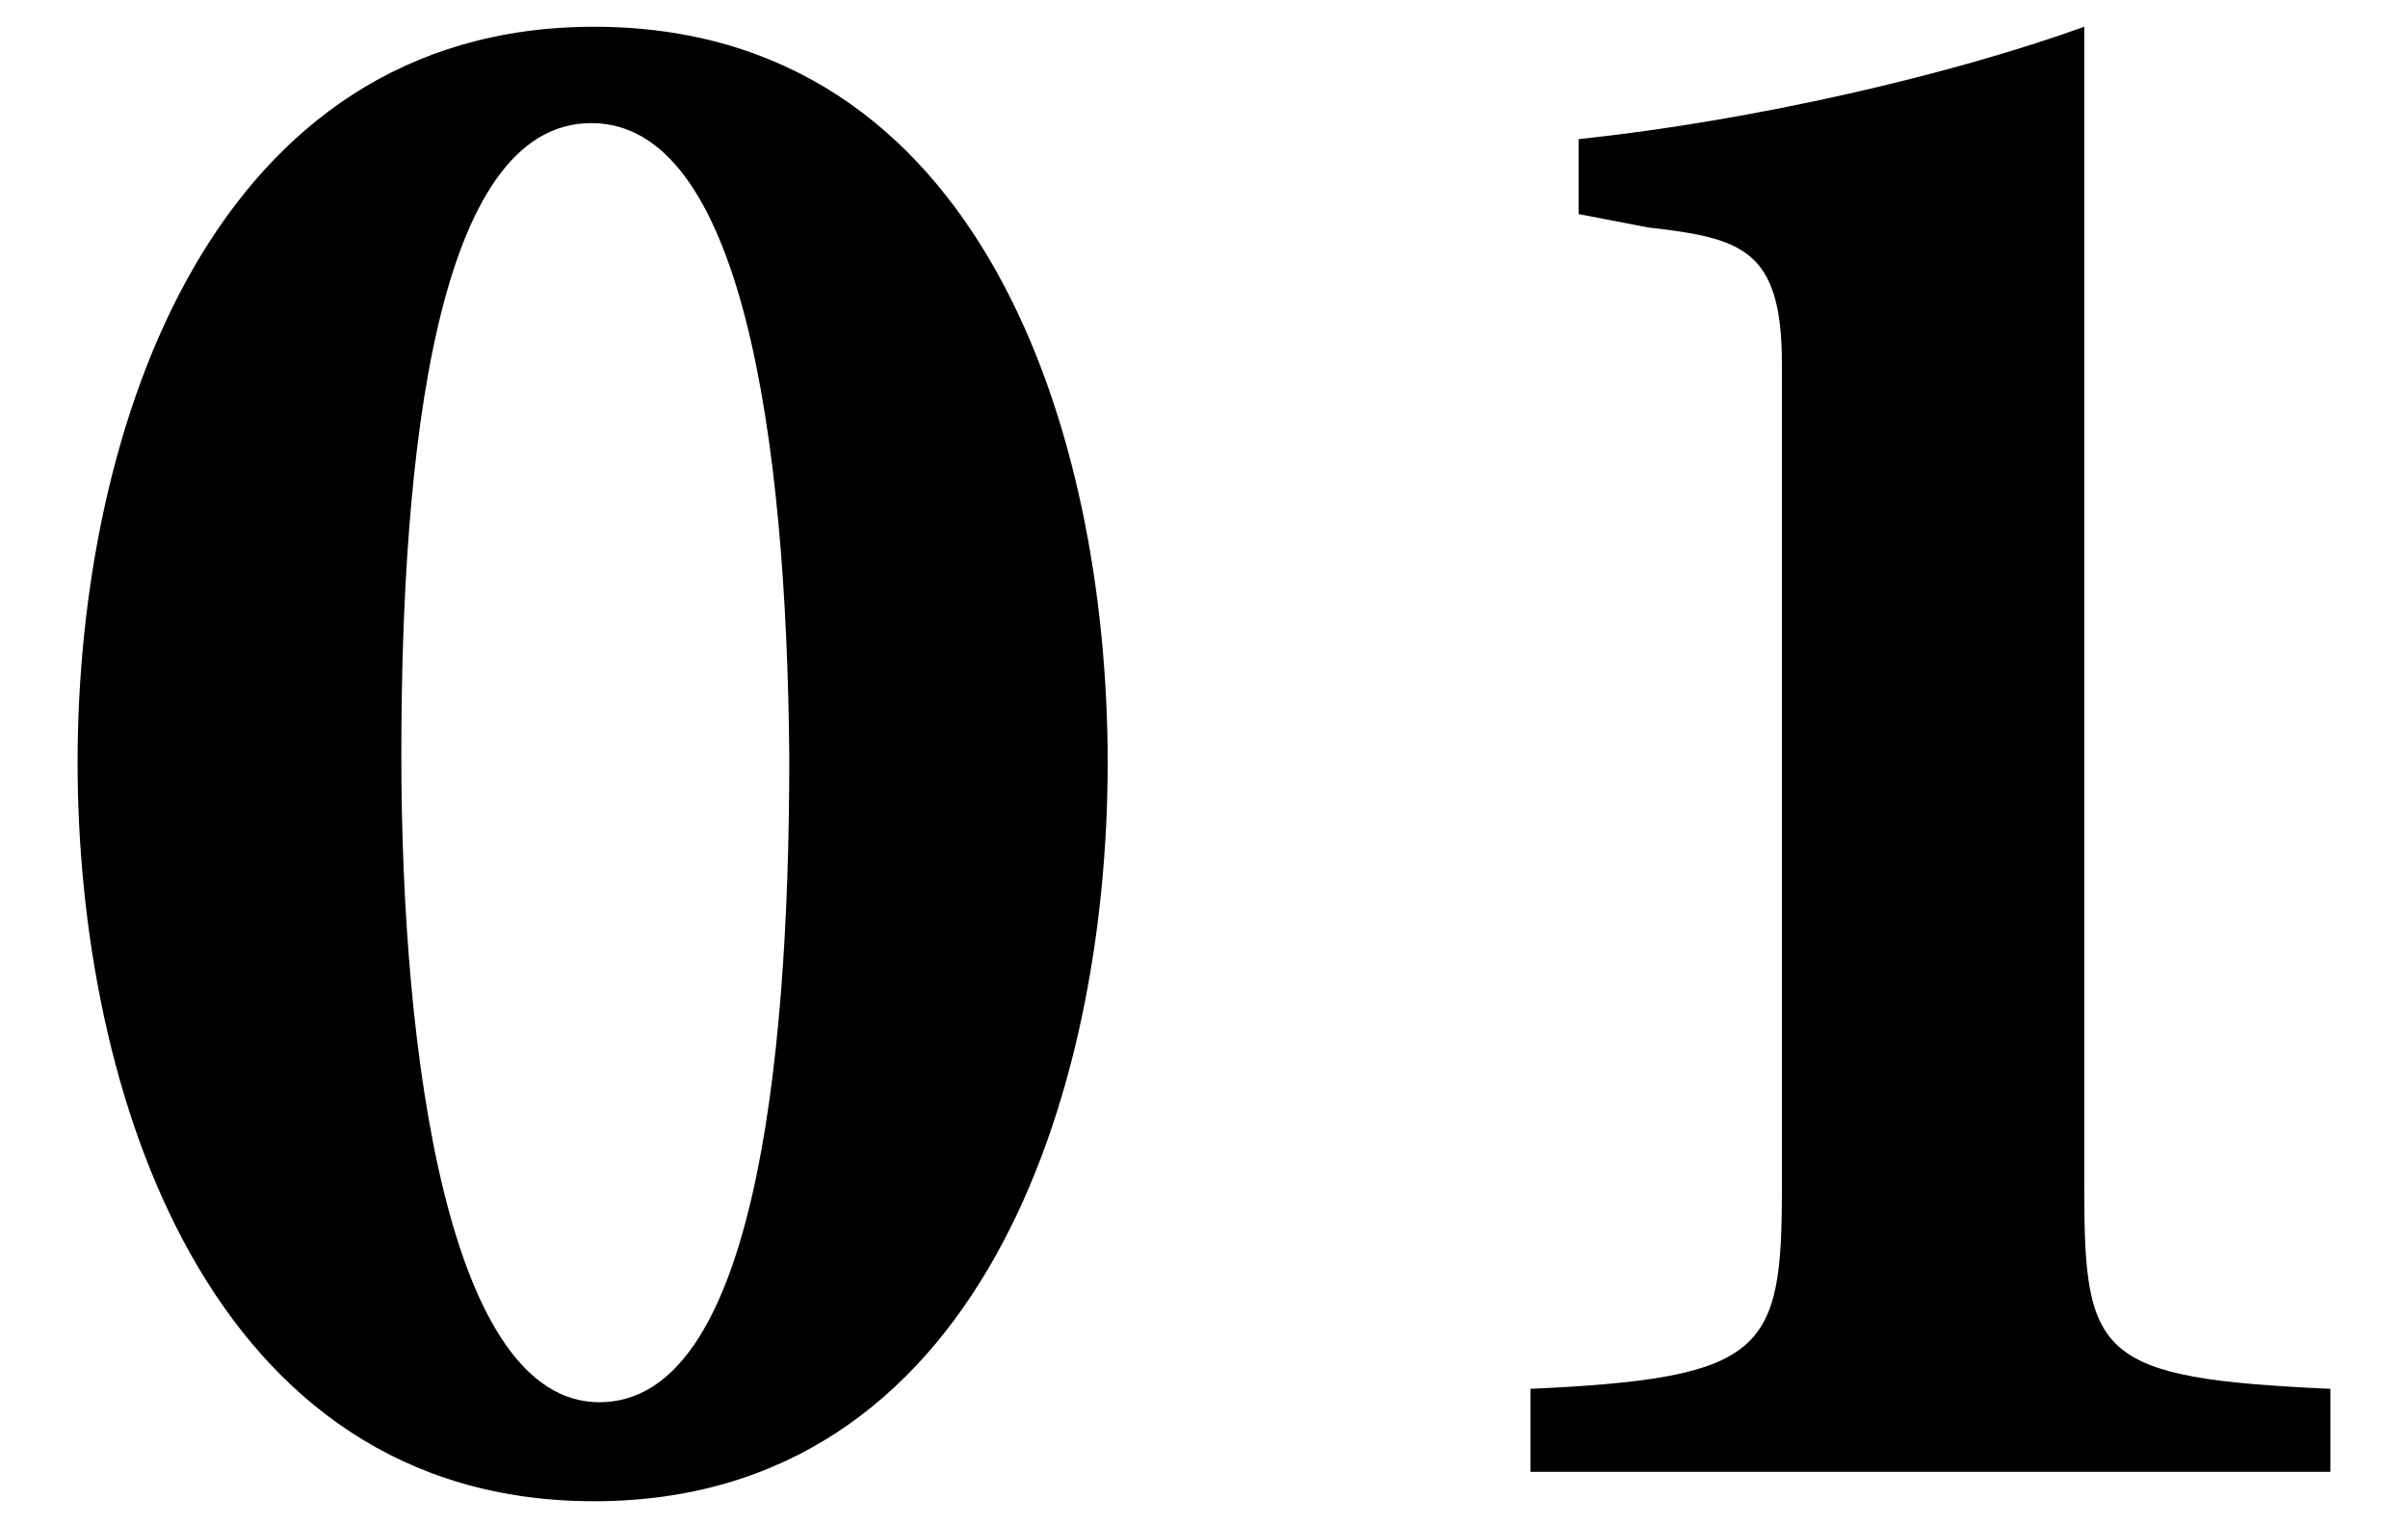 <?xml version="1.0" encoding="utf-8"?>
<!-- Generator: Adobe Illustrator 26.0.0, SVG Export Plug-In . SVG Version: 6.00 Build 0)  -->
<svg version="1.1" id="レイヤー_1" xmlns="http://www.w3.org/2000/svg" xmlns:xlink="http://www.w3.org/1999/xlink" x="0px"
	 y="0px" viewBox="0 0 90 57" style="enable-background:new 0 0 90 57;" xml:space="preserve">
<g>
	<path d="M22.2,1c14.5,0,19.2,15.2,19.2,27.5c0,12.4-4.8,27.6-19.2,27.6S2.9,40.8,2.9,28.5C2.9,15.9,8,1,22.2,1z M22.1,4.6
		c-5.8,0-7.1,12.3-7.1,23.6c0,11.4,1.8,24.2,7.4,24.2c5.7,0,7.1-12.3,7.1-24.1C29.4,16.2,27.7,4.6,22.1,4.6z"/>
	<path d="M57.2,55v-3.1c8.8-0.4,9.4-1.4,9.4-7.5V13.6c0-4.3-1.5-4.7-5-5.1L59,8V5.2C65.6,4.5,72.9,2.8,77.9,1v43.4
		c0,6.3,0.5,7.1,9.2,7.5V55H57.2z"/>
</g>
</svg>
